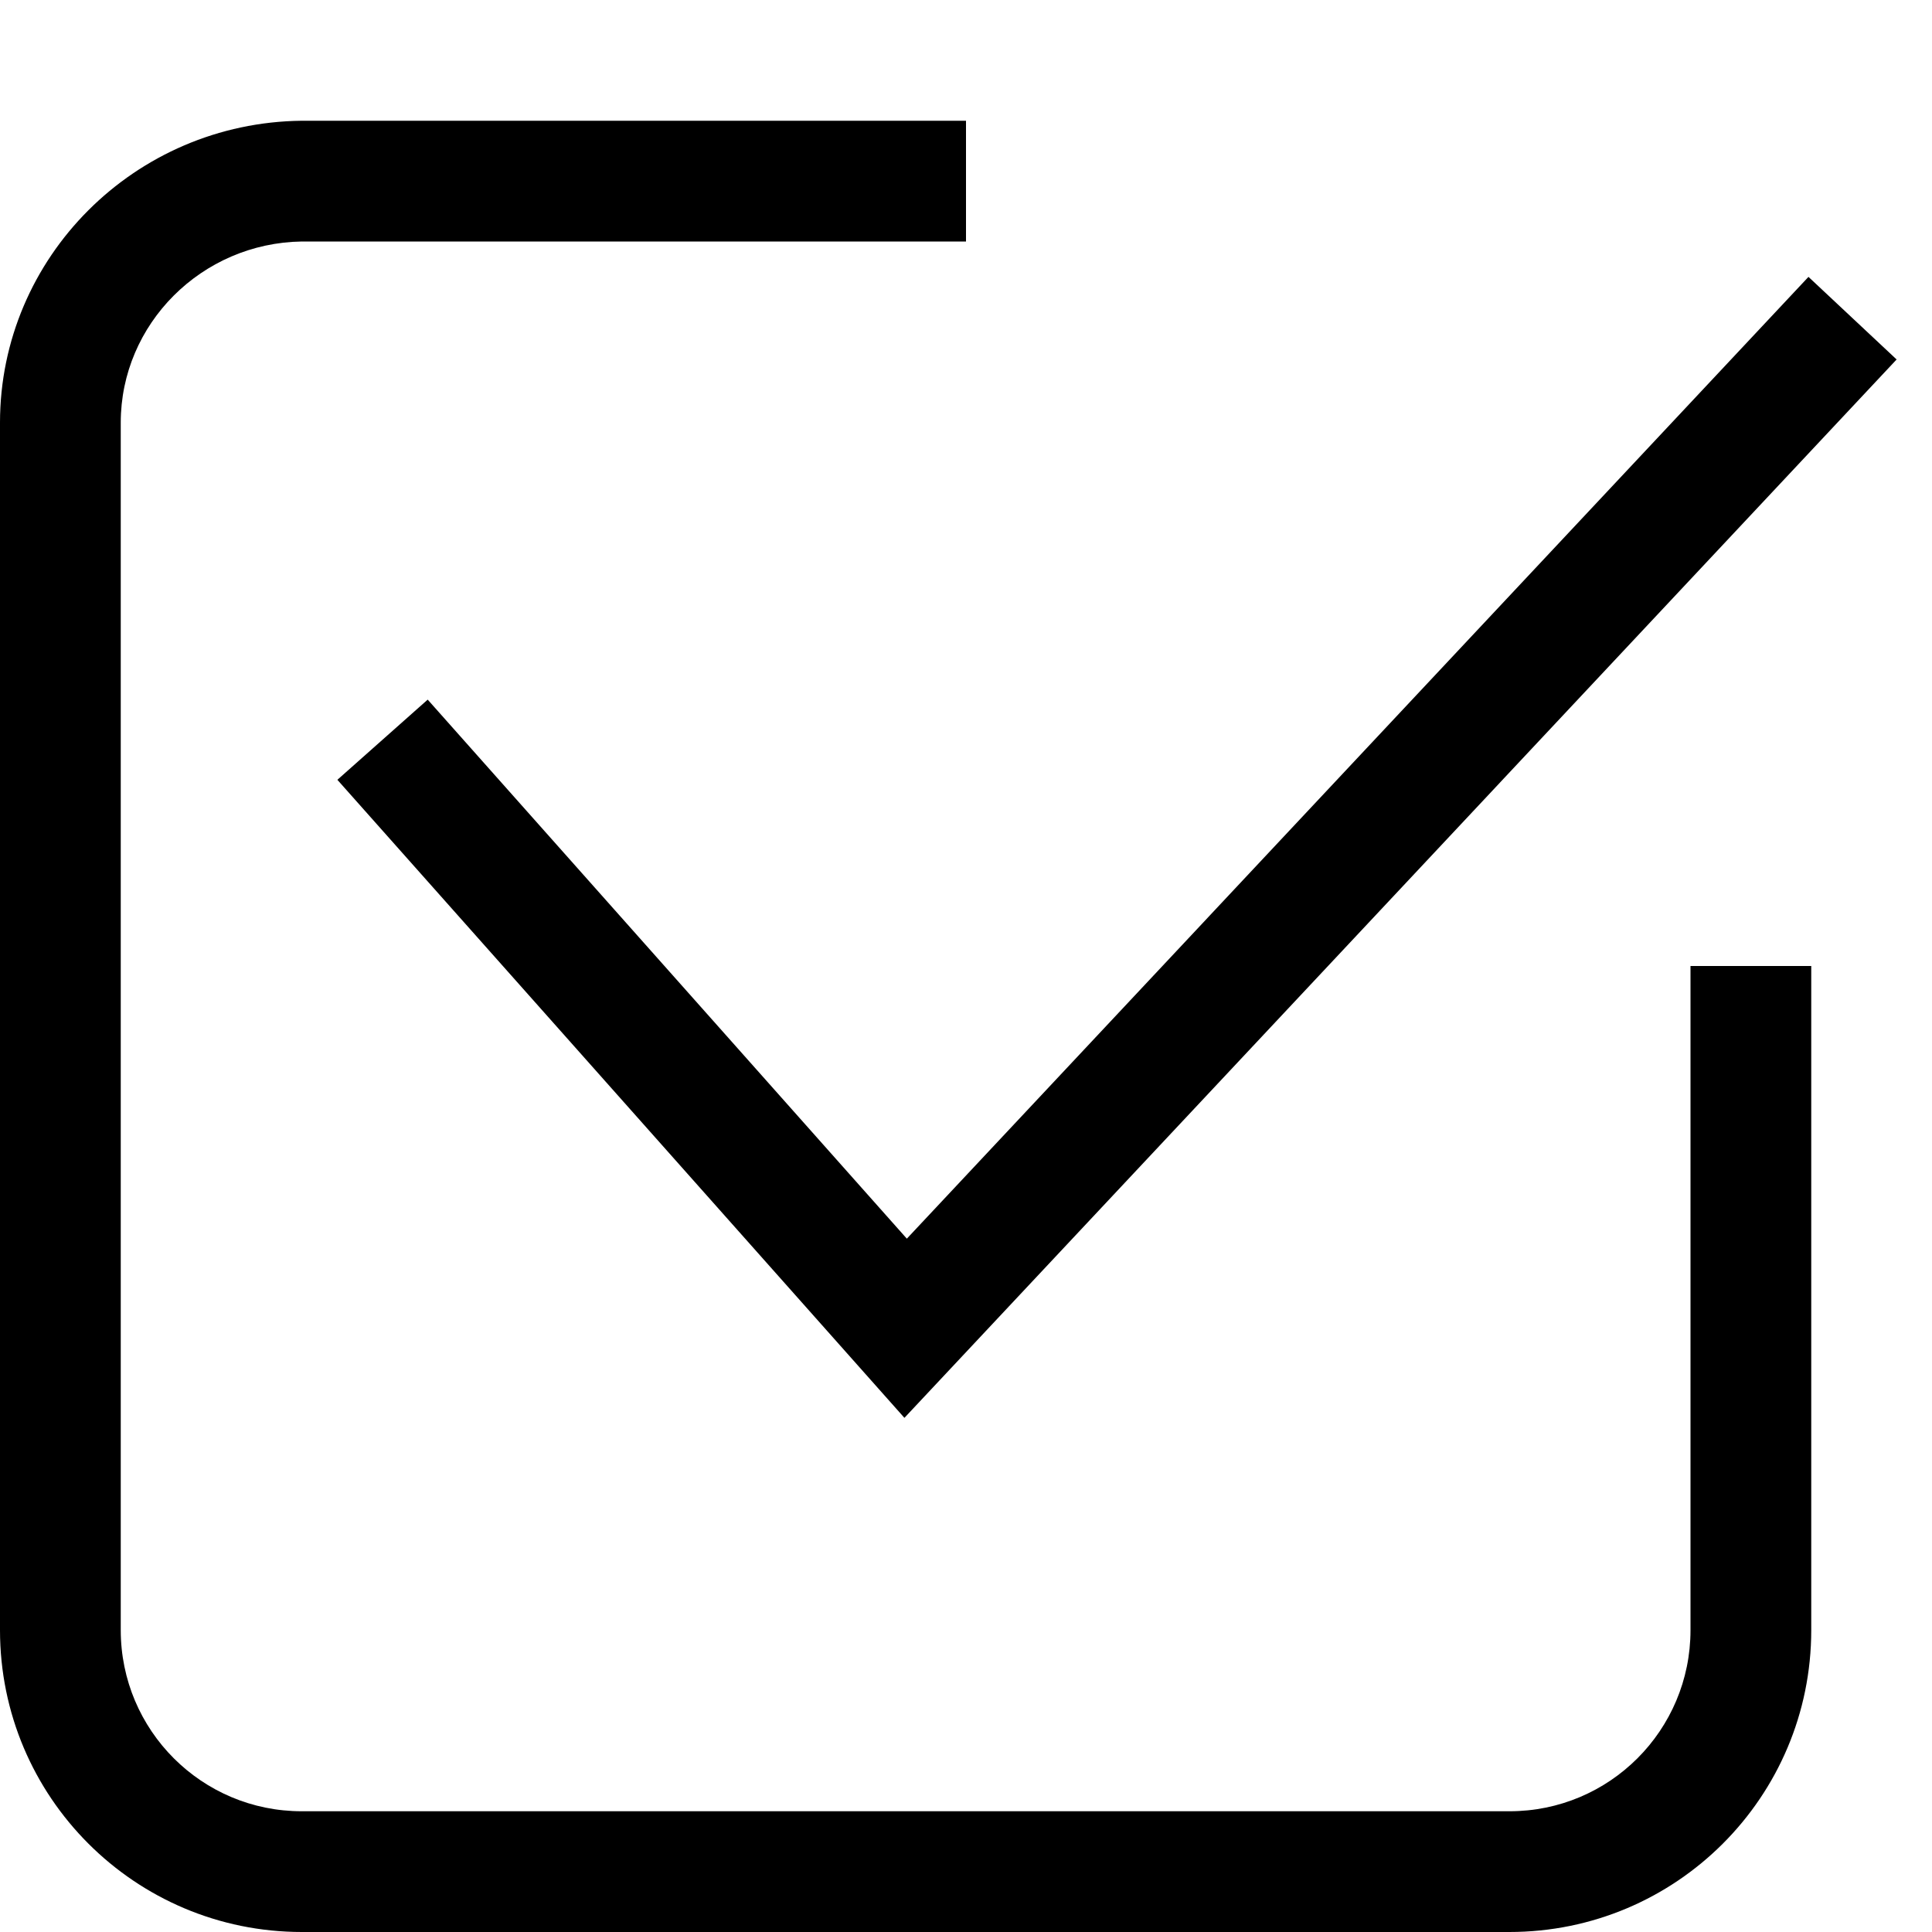 <?xml version="1.0" encoding="UTF-8"?>
<svg width="16px" height="16px" viewBox="0 0 16 16" version="1.1" xmlns="http://www.w3.org/2000/svg" xmlns:xlink="http://www.w3.org/1999/xlink">
    <!-- Generator: Sketch 55 (78076) - https://sketchapp.com -->
    <title>Atom / Icon / checkmark</title>
    <desc>Created with Sketch.</desc>
    <g id="Atom-/-Icon-/-checkmark" stroke="none" stroke-width="1" fill="none" fill-rule="evenodd">
        <g transform="translate(-0, 0)" fill-rule="nonzero">
            <rect id="boundaries" x="0" y="0" width="16" height="16"></rect>
            <path d="M7.51,10.258 L14.977,2.293 L15.707,2.977 L7.49,11.742 L2.794,6.458 L3.542,5.794 L7.51,10.258 Z M8,1 L8,2 L2.5,2 C1.67,2.012 1,2.683 1,3.5 L1,13.5 C1,14.33 1.672,15.001 2.5,15 L12.5,15 C13.328,15.001 14,14.33 14,13.5 L14,8 L15,8 L15,13.5 C15,14.882 13.881,16 12.5,16 L2.5,16 C1.119,16 -7.78876963e-13,14.882 -3.69482223e-13,13.5 L-3.69482223e-13,3.5 C3.61012609e-12,2.132 1.116,1.014 2.5,1 L8,1 Z" id="Combined-Shape" fill="#000000"></path>
        </g>
    </g>
</svg>